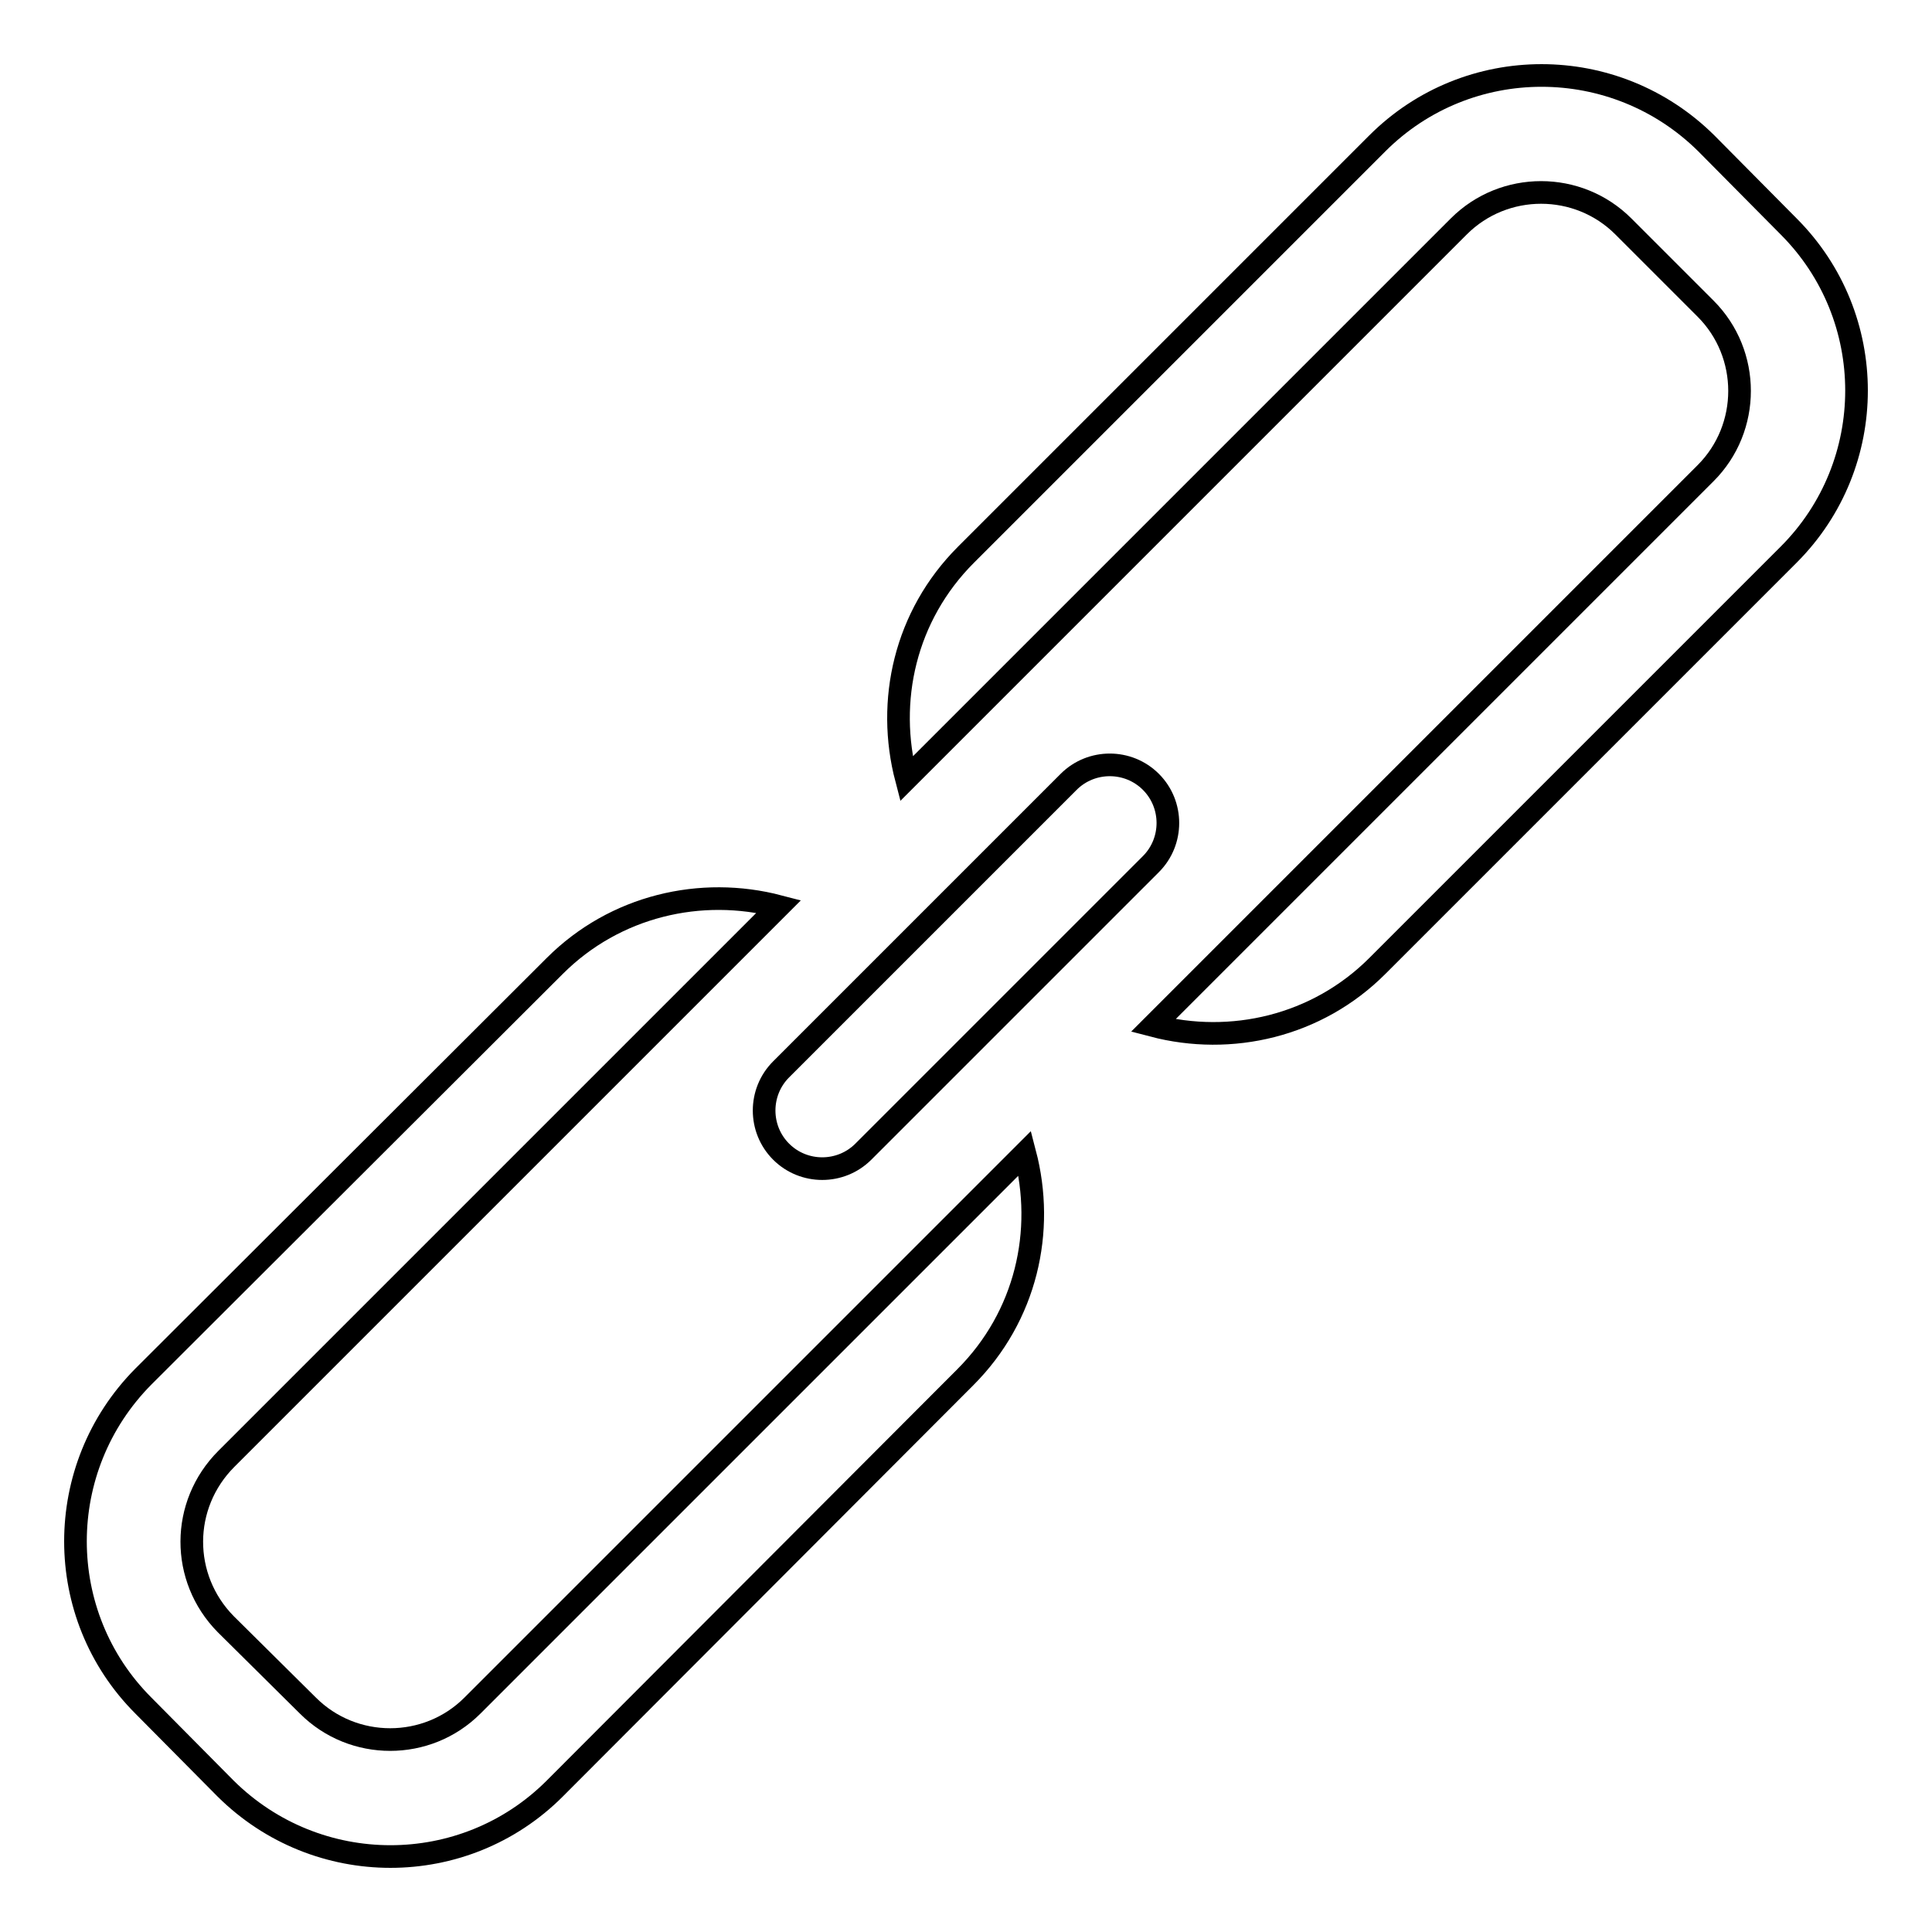 <?xml version="1.0" encoding="utf-8"?>
<!-- Svg Vector Icons : http://www.onlinewebfonts.com/icon -->
<!DOCTYPE svg PUBLIC "-//W3C//DTD SVG 1.1//EN" "http://www.w3.org/Graphics/SVG/1.1/DTD/svg11.dtd">
<svg version="1.1" xmlns="http://www.w3.org/2000/svg" xmlns:xlink="http://www.w3.org/1999/xlink" x="0px" y="0px" viewBox="0 0 256 256" enable-background="new 0 0 256 256" xml:space="preserve">
<g><g><path stroke-width="3" fill-opacity="0" stroke="#000000"  d="M237,73.5L182.5,128c-8,8-19.4,10.6-29.7,7.9l73.2-73.2c6-6,6-15.8,0-21.8l-10.9-10.9c-6-6-15.8-6-21.8,0l-73.2,73.2c-2.7-10.3-0.2-21.6,7.9-29.7L182.5,19c12-12,31.5-12,43.6,0L237,30C249,42,249,61.5,237,73.5z M152.5,103.6c3,3,3,7.9,0,10.9l-38.1,38.1c-3,3-7.9,3-10.9,0c-3-3-3-7.9,0-10.9l38.1-38.1C144.6,100.6,149.5,100.6,152.5,103.6z M29.9,215.2L40.8,226c6,6,15.8,6,21.8,0l73.2-73.2c2.7,10.3,0.2,21.6-7.9,29.7L73.5,237c-12,12-31.5,12-43.6,0L19,226c-12-12-12-31.5,0-43.6L73.5,128c8-8,19.4-10.6,29.7-7.9l-73.2,73.2C23.9,199.4,23.9,209.1,29.9,215.2z"/></g></g>
</svg>